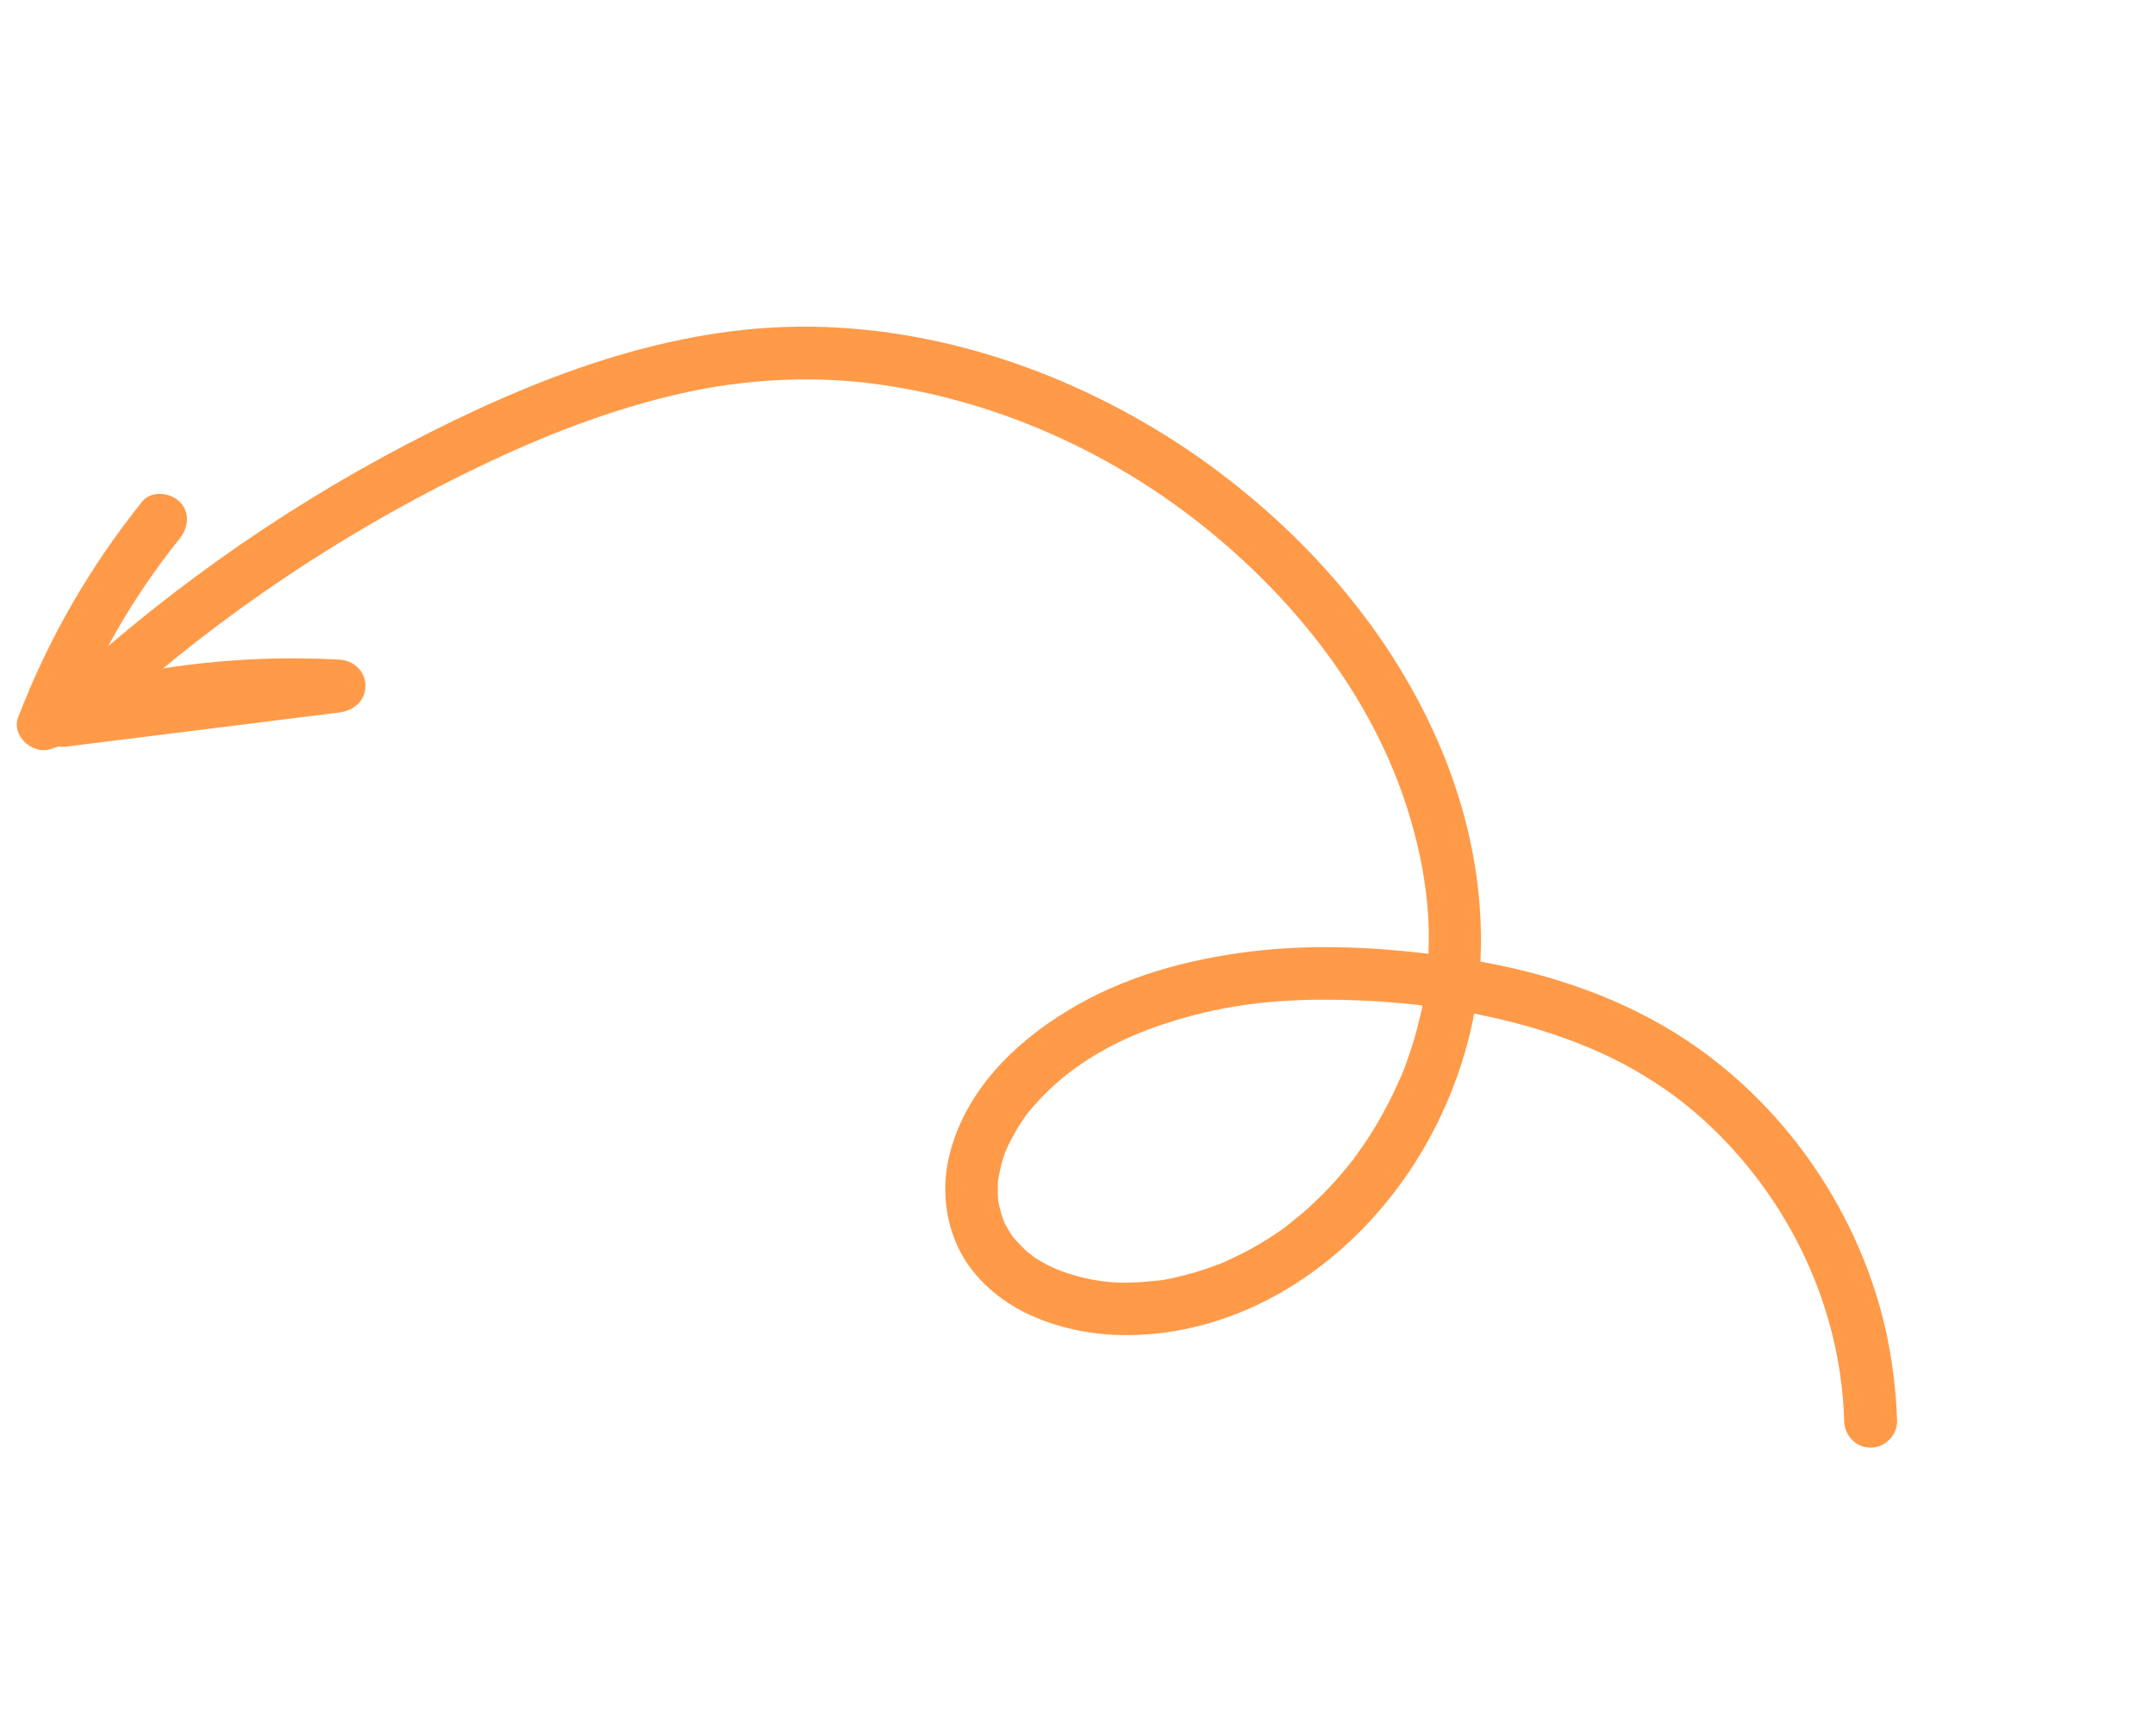 <svg width="175" height="141" viewBox="0 0 175 141" fill="none" xmlns="http://www.w3.org/2000/svg">
<path d="M149.76 115.454C149.518 106.177 145.278 97.267 138.373 90.976C137.448 90.153 136.611 89.465 135.8 88.873C134.851 88.188 133.862 87.548 132.833 86.954C130.395 85.546 127.822 84.513 125.142 83.666C119.998 82.095 114.598 81.324 109.191 81.207C104.328 81.075 99.768 81.488 95.128 82.966C90.931 84.247 86.822 86.444 83.884 89.893C83.724 90.075 83.558 90.267 83.387 90.47C83.578 90.21 83.142 90.822 83.088 90.915C82.774 91.365 82.49 91.832 82.238 92.317C82.119 92.523 82.004 92.745 81.894 92.983C81.859 93.045 81.541 93.808 81.675 93.433C81.485 93.954 81.33 94.483 81.213 95.019C81.156 95.26 81.109 95.507 81.073 95.761C81.028 95.981 81.073 95.761 81.06 95.712C81.041 95.839 81.033 95.971 81.036 96.11C81.032 96.354 81.028 96.599 81.024 96.844C81.026 96.982 81.034 97.111 81.048 97.228C81.057 97.357 81.069 97.693 81.039 97.388C81.121 97.888 81.251 98.374 81.399 98.831C81.522 99.189 81.452 99.025 81.425 98.928C81.481 99.07 81.536 99.211 81.592 99.353C81.735 99.628 81.894 99.898 82.07 100.164C82.137 100.286 82.221 100.402 82.32 100.515C82.246 100.43 82.109 100.31 82.395 100.599C82.574 100.812 82.759 101.015 82.95 101.207C83.12 101.388 83.306 101.564 83.509 101.736C83.57 101.772 83.861 101.981 83.601 101.789C83.734 101.893 83.855 101.991 83.967 102.083C85.043 102.786 85.899 103.157 86.95 103.476C89.144 104.166 91.164 104.304 93.495 104.044C93.575 104.049 94.203 103.959 93.88 104.019C94.148 103.982 94.417 103.945 94.685 103.908C95.213 103.801 95.737 103.678 96.257 103.539C97.213 103.309 98.191 102.969 99.139 102.61C99.188 102.597 99.515 102.457 99.188 102.597C99.264 102.559 99.358 102.517 99.467 102.47C99.685 102.377 99.894 102.278 100.091 102.172C100.573 101.956 101.056 101.714 101.541 101.445C102.421 100.965 103.278 100.431 104.112 99.843C104.179 99.799 104.764 99.355 104.48 99.561C104.67 99.424 104.849 99.28 105.017 99.13C105.464 98.784 105.89 98.427 106.295 98.057C107.05 97.368 107.77 96.644 108.454 95.887C108.786 95.502 109.123 95.108 109.467 94.702C109.515 94.62 109.573 94.544 109.641 94.473C109.676 94.411 109.952 94.077 109.796 94.275C109.641 94.473 109.85 94.182 109.881 94.2C109.976 94.035 110.075 93.887 110.179 93.755C110.816 92.888 111.403 91.992 111.937 91.066C112.46 90.16 112.942 89.231 113.382 88.278C113.48 88.06 113.579 87.842 113.677 87.625C113.73 87.532 113.989 86.941 113.824 87.298C114.048 86.769 114.245 86.237 114.415 85.705C114.761 84.725 115.05 83.725 115.282 82.706C115.408 82.203 115.518 81.704 115.611 81.209C115.648 80.956 115.678 80.713 115.703 80.48C115.733 80.333 115.757 80.196 115.775 80.069C115.83 79.689 115.788 80.118 115.803 79.879C116.367 75.266 115.842 70.97 114.558 66.565C111.962 57.658 106.201 49.886 99.043 43.819C91.339 37.272 81.712 32.701 71.562 31.246C66.591 30.516 61.245 30.722 56.249 31.748C51.106 32.812 46.111 34.621 41.335 36.761C31.123 41.403 21.533 47.391 12.91 54.555C10.804 56.302 8.752 58.122 6.754 60.014C6.252 58.792 5.75 57.569 5.249 56.347C12.672 55.419 20.095 54.491 27.519 53.563C27.518 54.99 27.528 56.422 27.548 57.861C19.574 57.414 11.673 58.409 4.101 60.829C2.667 61.318 0.892 59.758 1.478 58.244C3.92 51.875 7.289 46.041 11.553 40.723C12.277 39.824 13.833 39.981 14.586 40.745C15.475 41.629 15.288 42.88 14.563 43.778C10.802 48.439 7.785 53.736 5.598 59.306C4.724 58.444 3.849 57.583 2.975 56.721C10.874 54.161 19.257 53.115 27.519 53.563C28.681 53.617 29.668 54.475 29.676 55.673C29.679 56.951 28.707 57.707 27.548 57.861C20.125 58.789 12.702 59.717 5.278 60.644C4.442 60.738 3.592 60 3.299 59.296C3.011 58.512 3.13 57.593 3.774 56.977C12.494 48.717 22.372 41.66 32.99 36.101C43.13 30.801 54.288 26.376 65.889 26.529C77.202 26.681 88.295 30.781 97.489 37.242C105.96 43.244 113.122 51.371 117.125 61.05C119.062 65.749 120.198 70.769 120.26 75.867C120.34 80.647 119.342 85.298 117.435 89.671C113.874 97.905 106.804 105.019 98.047 107.495C93.173 108.88 87.761 108.842 83.156 106.554C80.831 105.376 78.757 103.479 77.689 101.051C76.665 98.69 76.486 96.076 77.165 93.546C78.487 88.547 82.342 84.722 86.651 82.106C91.178 79.327 96.357 77.913 101.586 77.269C106.895 76.629 112.323 76.923 117.612 77.672C123.71 78.517 129.724 80.22 135.065 83.303C144.11 88.525 150.745 97.707 153.092 107.829C153.66 110.339 153.972 112.865 154.058 115.425C154.052 116.575 153.066 117.569 151.917 117.564C150.719 117.572 149.803 116.591 149.76 115.454Z" fill="#FF9A49"/>
</svg>
